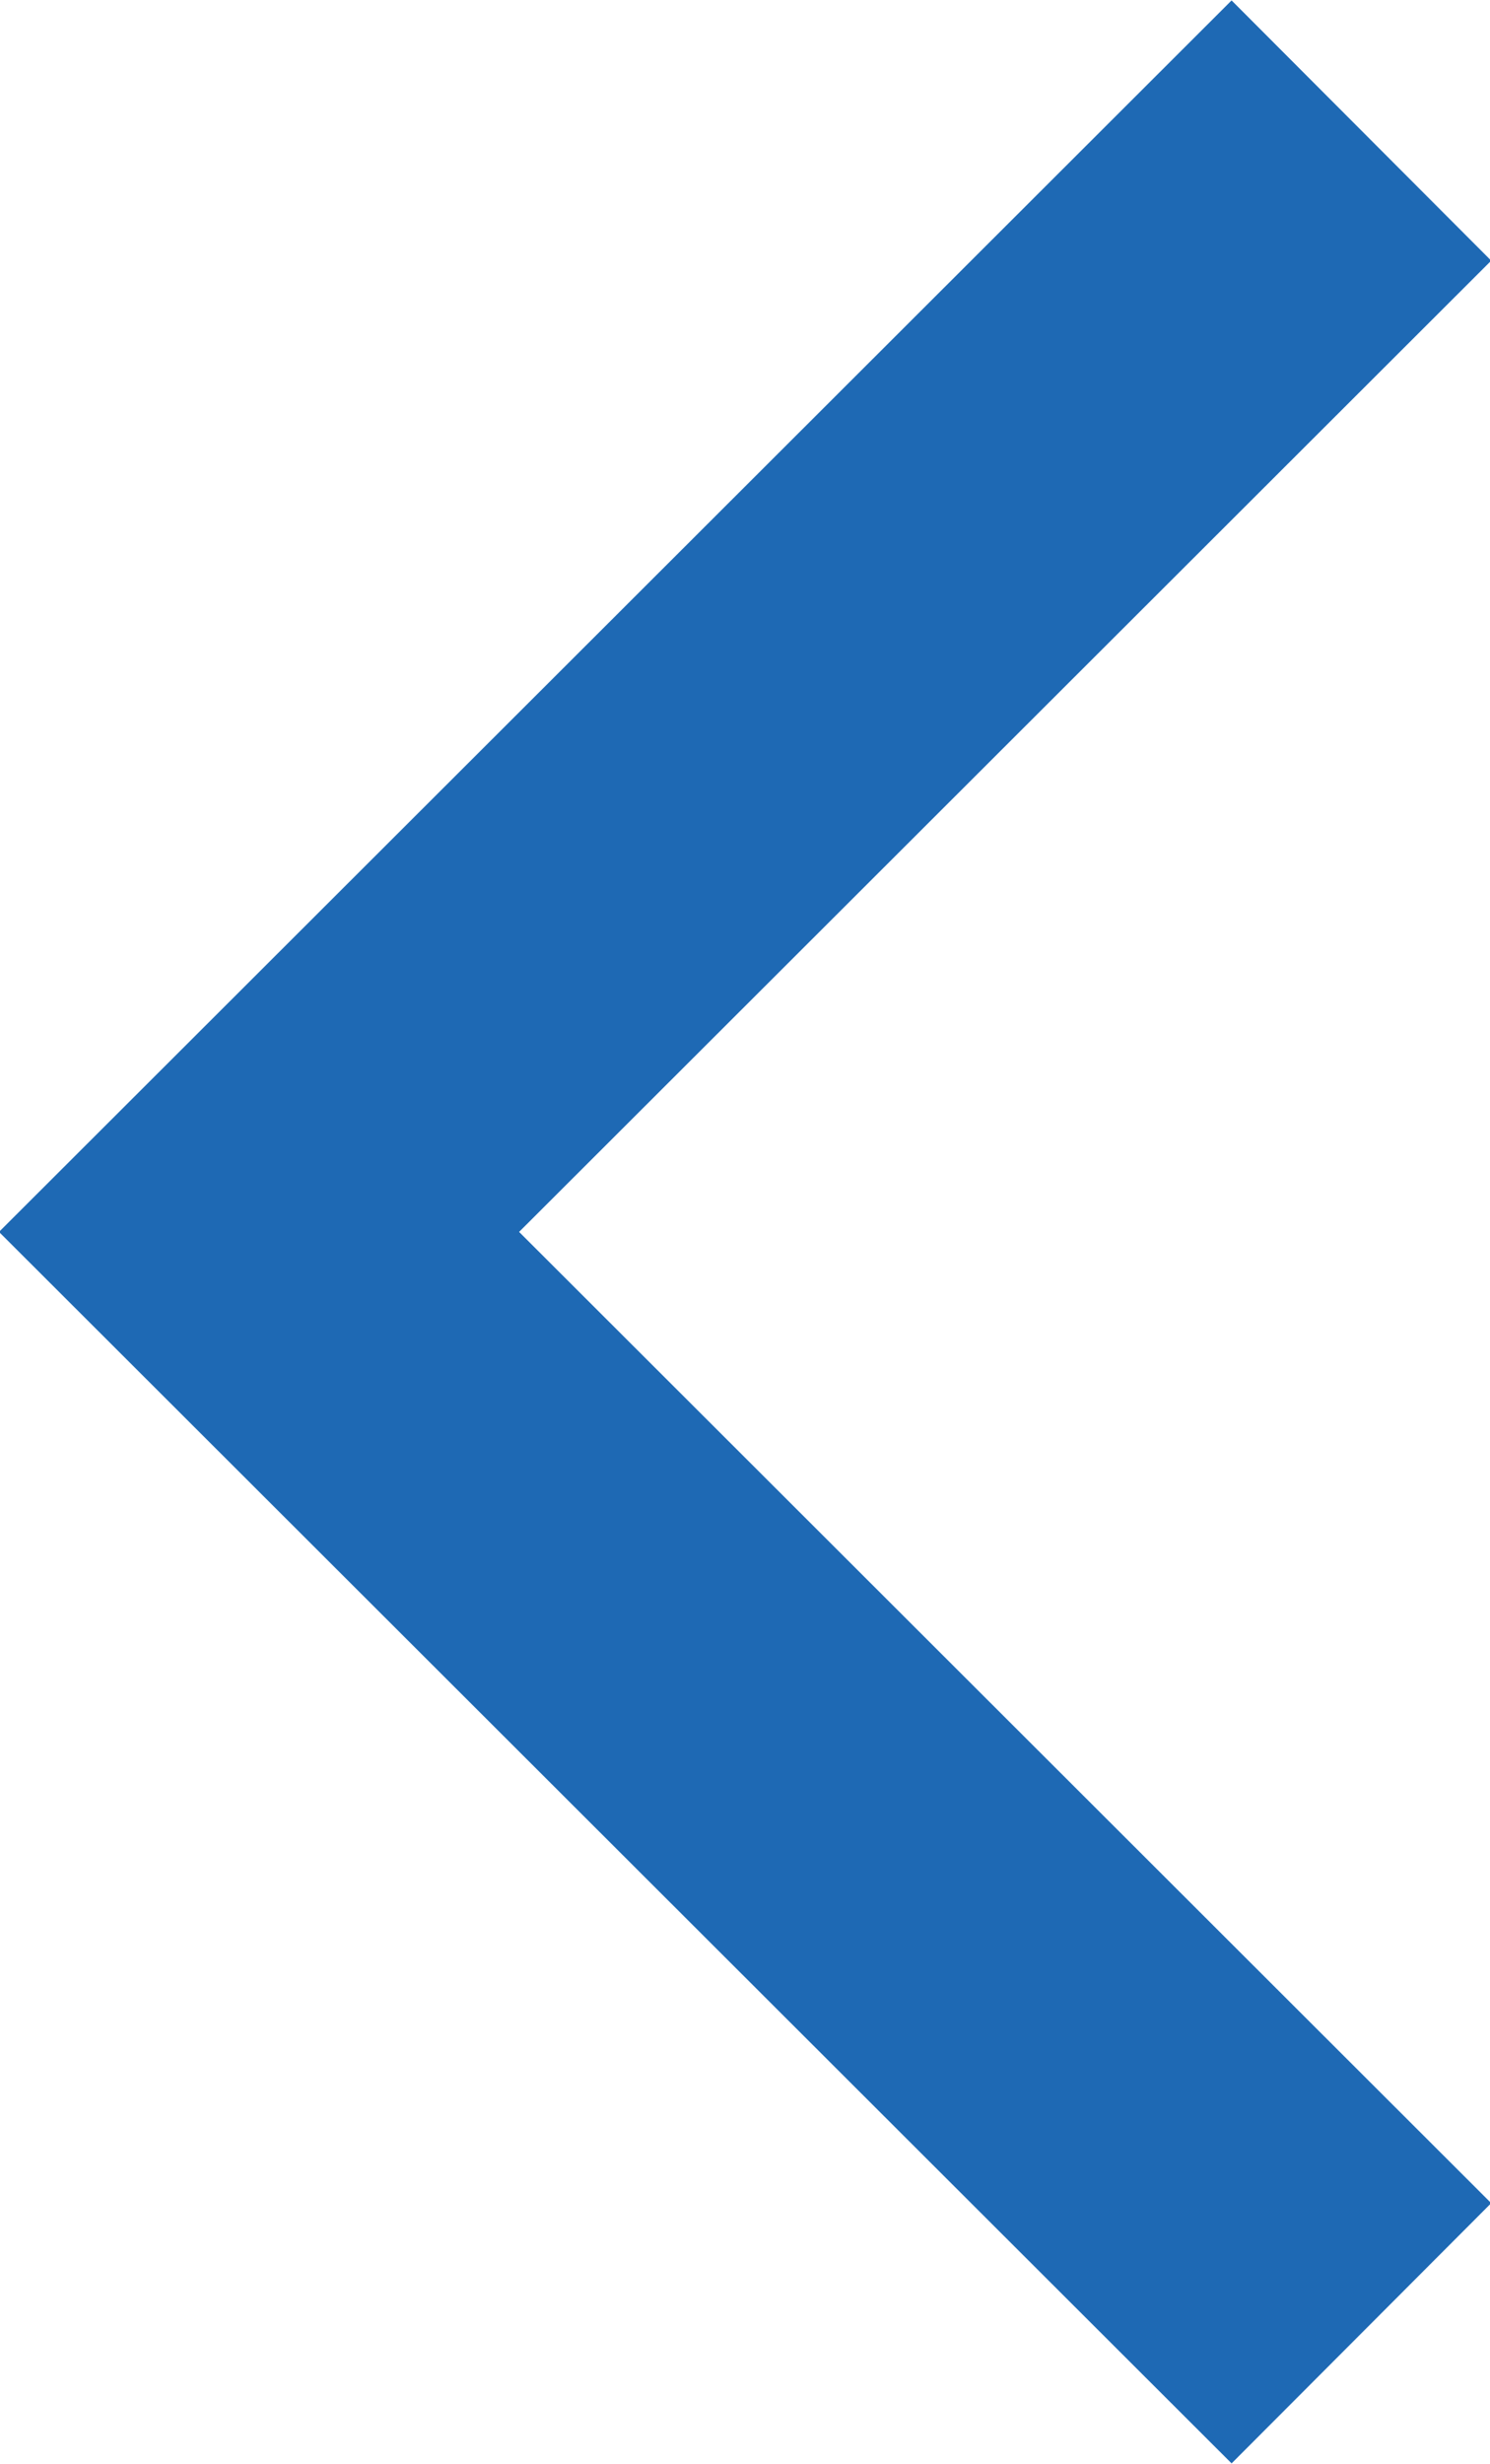 <svg data-name="レイヤー 2" xmlns="http://www.w3.org/2000/svg" viewBox="0 0 8.11 13.4"><path fill="none" stroke="#1e69b4" stroke-miterlimit="10" stroke-width="2" d="M7.41 12.69l-6-5.99 6-5.99" data-name="文字"/></svg>